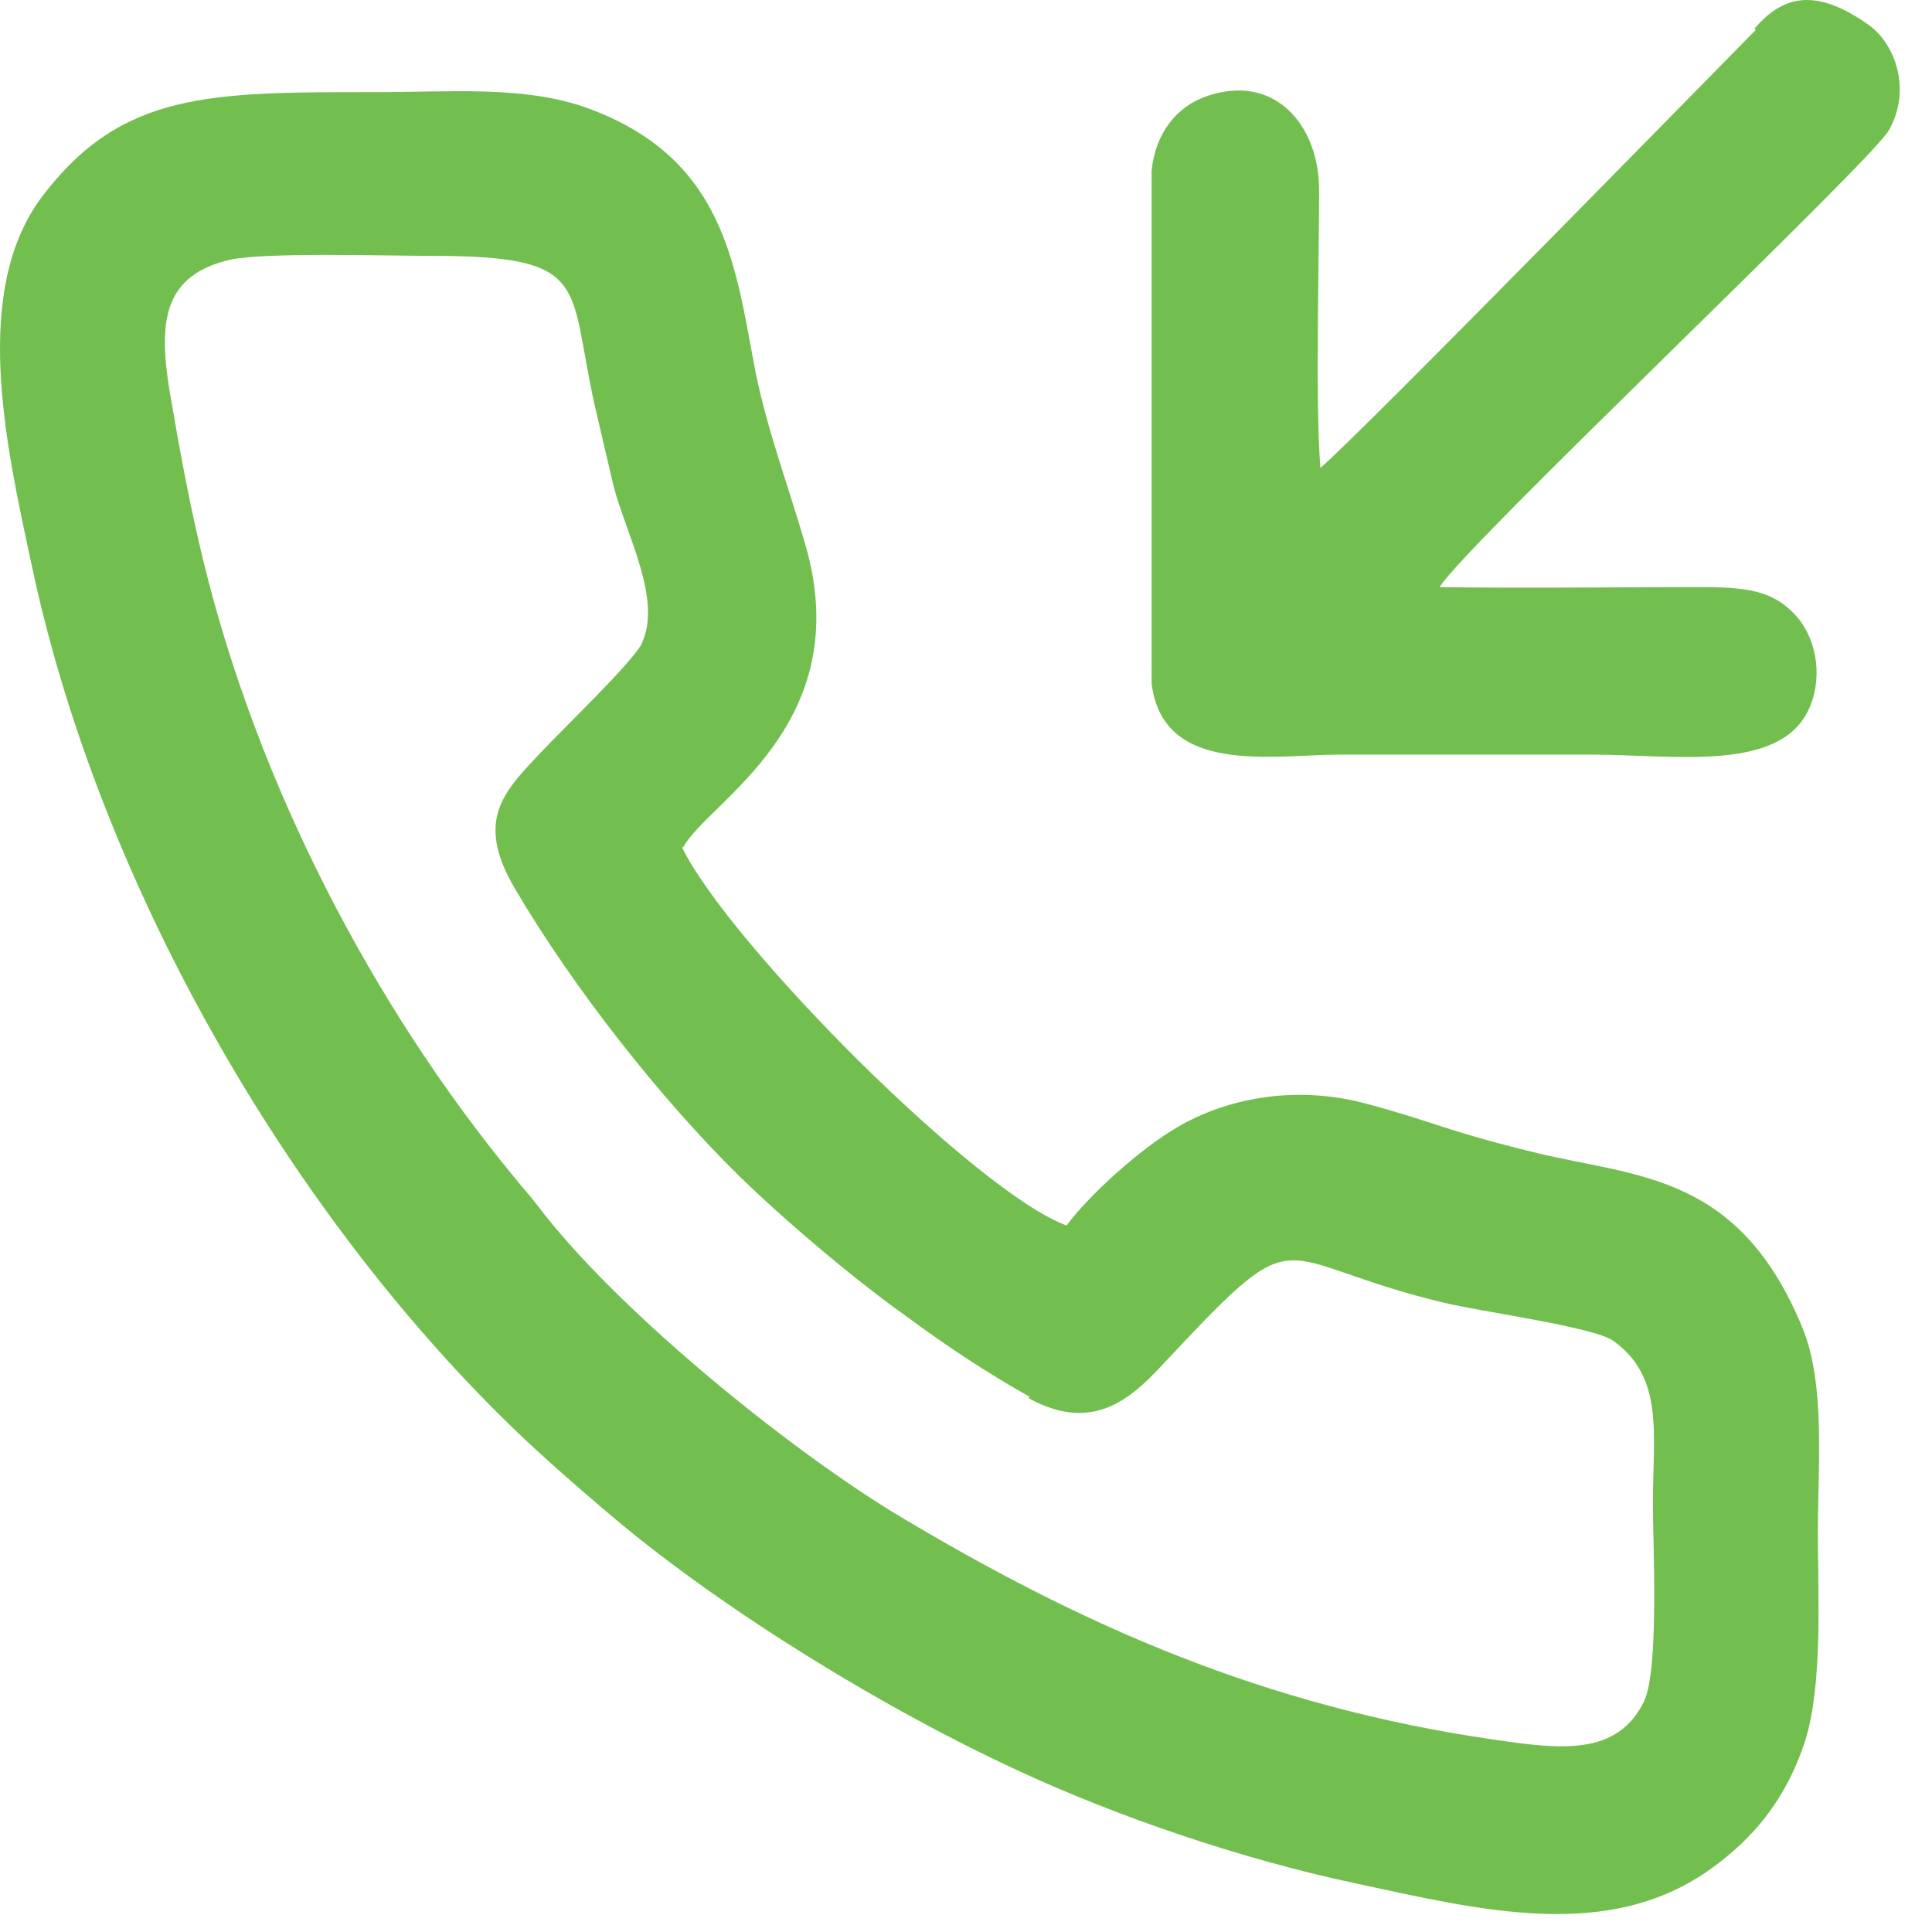 <svg width="42" height="42" viewBox="0 0 42 42" fill="none" xmlns="http://www.w3.org/2000/svg">
<path fill-rule="evenodd" clip-rule="evenodd" d="M22.358 30.393C23.848 31.221 24.703 30.283 25.393 29.538C28.373 26.365 27.573 27.413 31.408 28.324C32.208 28.517 34.663 28.848 35.077 29.152C36.181 29.952 35.933 31.166 35.933 32.683C35.933 33.621 36.071 36.297 35.739 36.987C35.16 38.173 33.946 38.036 32.456 37.815C27.518 37.097 23.545 35.359 19.461 32.904C17.061 31.442 13.364 28.434 11.681 26.2C11.488 25.951 11.378 25.841 11.157 25.565C8.094 21.84 5.611 17.067 4.425 12.211C4.121 10.97 3.901 9.756 3.68 8.459C3.432 6.914 3.597 5.976 5.004 5.645C5.777 5.48 8.398 5.562 9.364 5.562C12.867 5.562 12.343 6.169 12.923 8.79C13.061 9.37 13.198 9.977 13.336 10.556C13.612 11.632 14.412 13.039 13.943 14.005C13.75 14.391 12.233 15.853 11.791 16.322C10.991 17.178 10.302 17.785 11.184 19.302C12.481 21.509 14.385 23.91 16.068 25.565C17.089 26.558 18.523 27.772 19.682 28.6C20.537 29.234 21.448 29.841 22.386 30.366L22.358 30.393ZM38.167 0.651C37.781 1.038 29.477 9.535 28.704 10.17C28.594 8.79 28.676 5.811 28.676 4.128C28.676 2.721 27.711 1.589 26.248 2.086C25.586 2.307 25.117 2.886 25.035 3.714V14.86C25.283 16.874 27.683 16.405 29.118 16.405C30.966 16.405 32.787 16.405 34.636 16.405C36.346 16.405 38.636 16.791 39.298 15.467C39.63 14.805 39.519 13.95 39.078 13.425C38.554 12.818 37.947 12.763 36.926 12.763C35.05 12.763 33.174 12.791 31.297 12.763C31.794 11.908 40.65 3.548 41.064 2.831C41.561 1.948 41.202 0.955 40.623 0.541C39.492 -0.259 38.774 -0.121 38.14 0.624L38.167 0.651ZM14.854 18.419C15.351 17.453 18.661 15.771 17.503 11.825C17.144 10.584 16.702 9.425 16.427 8.101C15.985 5.811 15.792 3.383 12.647 2.307C11.322 1.865 9.722 2.003 8.205 2.003C4.59 2.003 2.659 1.976 0.921 4.266C-0.624 6.307 0.121 9.646 0.673 12.211C2.08 18.943 6.025 25.951 10.853 30.752C11.598 31.497 12.481 32.269 13.364 33.014C15.764 35.028 19.268 37.18 22.22 38.532C24.317 39.498 26.966 40.408 29.421 40.932C32.236 41.539 34.995 42.229 37.229 40.601C38.057 39.994 38.802 39.194 39.243 37.842C39.63 36.601 39.519 34.697 39.519 33.318C39.519 31.855 39.685 30.09 39.188 28.876C37.809 25.51 35.602 25.593 33.422 25.068C31.38 24.572 31.242 24.406 29.697 23.992C28.263 23.606 26.8 23.827 25.669 24.461C24.786 24.958 23.655 26.006 23.186 26.641C21.227 25.924 15.847 20.516 14.826 18.419H14.854Z" fill="#72BF4F"/>
</svg>

